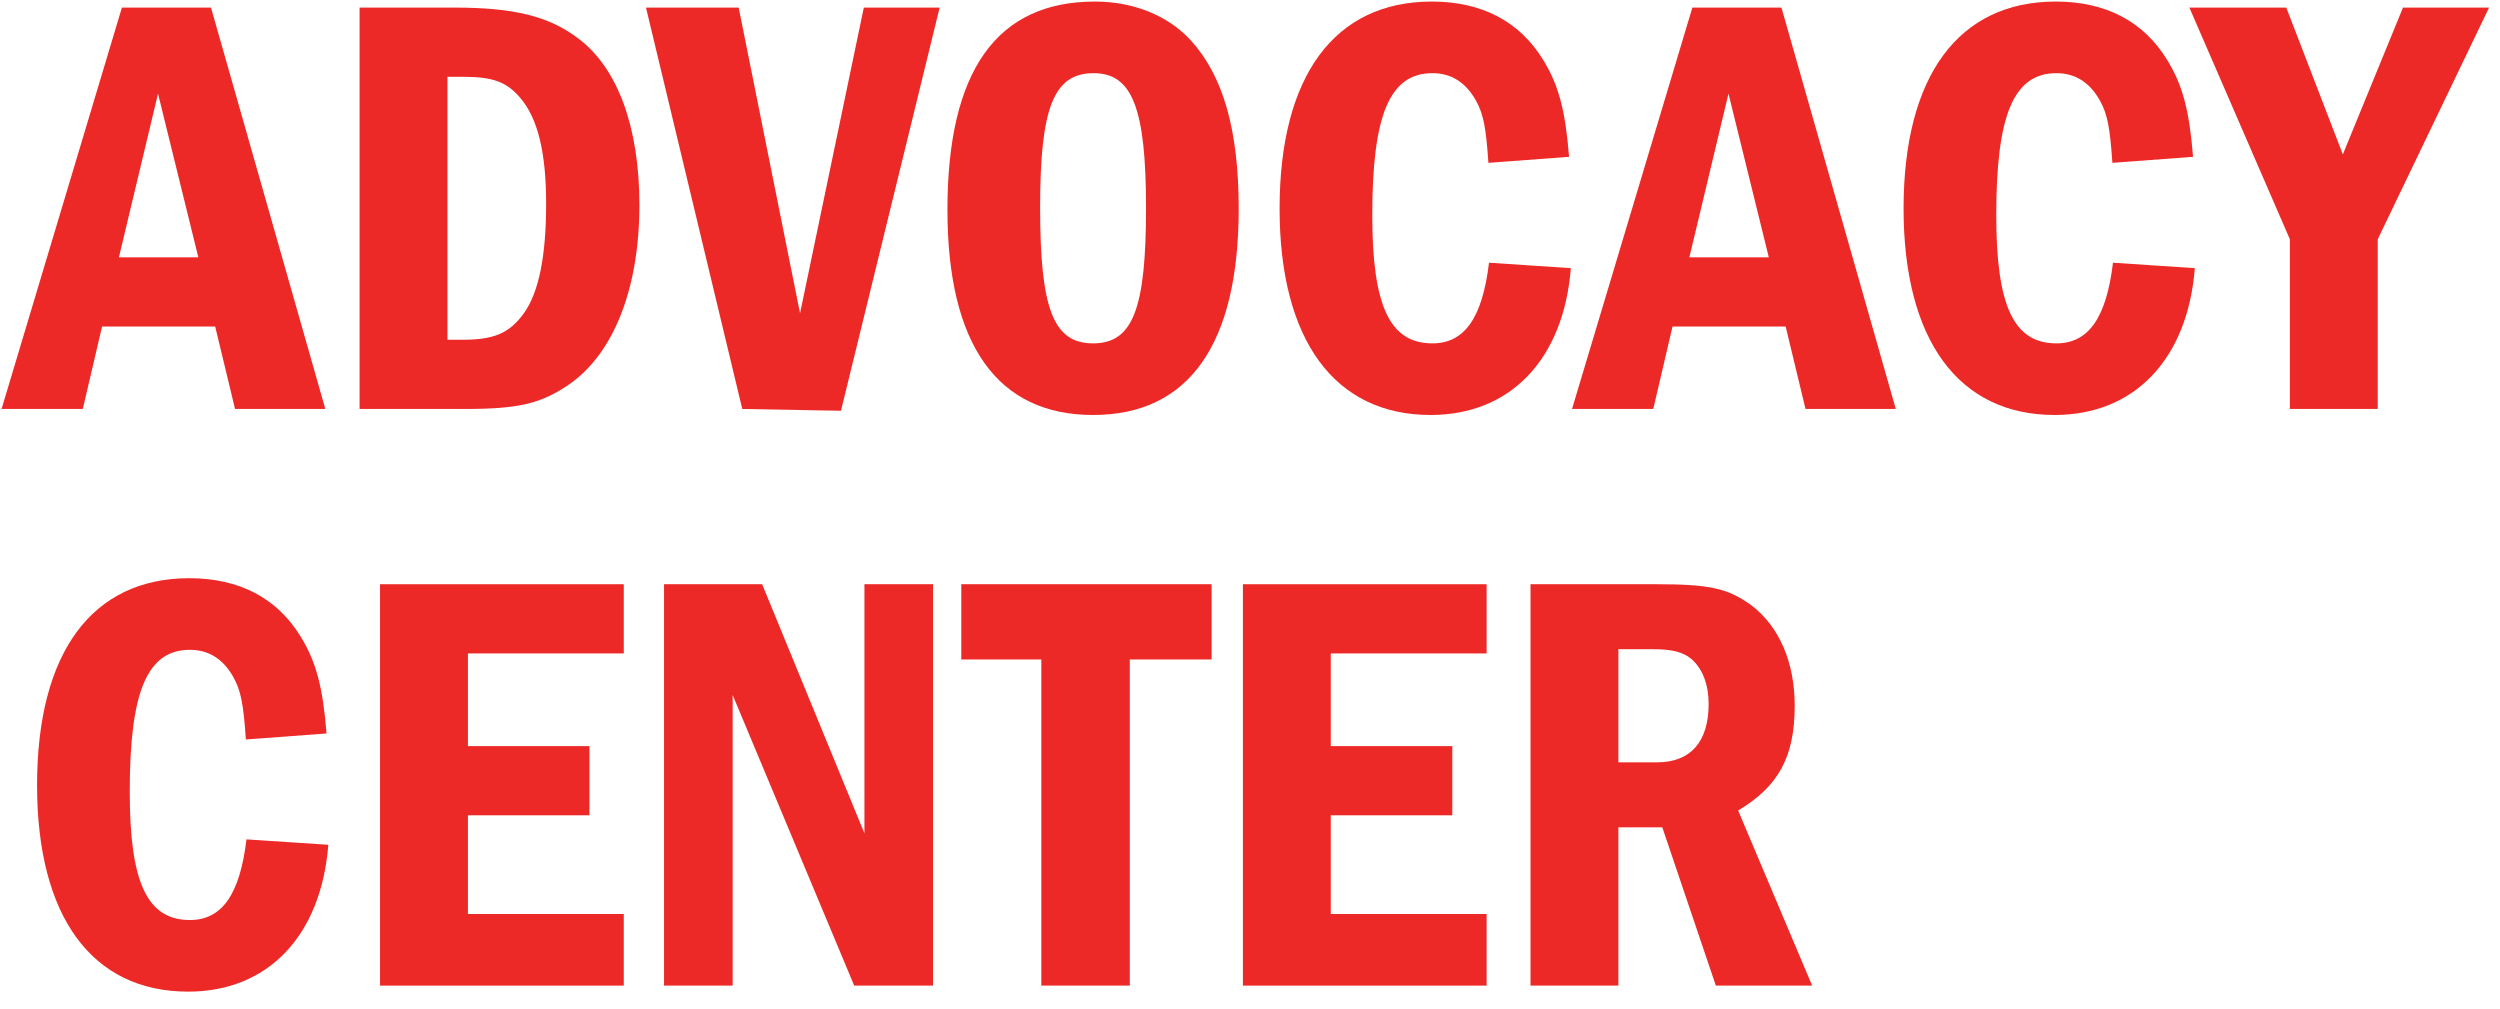 <?xml version="1.0" encoding="utf-8"?>
<!-- Generator: Adobe Illustrator 24.2.3, SVG Export Plug-In . SVG Version: 6.00 Build 0)  -->
<svg version="1.0" id="Layer_1" xmlns="http://www.w3.org/2000/svg" xmlns:xlink="http://www.w3.org/1999/xlink" x="0px" y="0px"
	 viewBox="0 0 1600 646" style="enable-background:new 0 0 1600 646;" xml:space="preserve">
<style type="text/css">
	.st0{fill:#EC2926;}
</style>
<g>
	<path class="st0" d="M135.027,4.855l73.174,256.882h-57.77L137.723,208.973H65.317l-12.324,52.764H1
		L78.025,4.855H135.027z M101.134,59.926L76.101,164.682h50.837L101.134,59.926z"/>
	<path class="st0" d="M290.597,4.855c38.128,0,60.466,5.39,79.336,19.642
		c25.42,18.87,39.284,56.999,39.284,106.68c0,53.536-16.559,95.515-45.446,115.157
		c-17.715,11.936-31.578,15.403-66.244,15.403h-67.396V4.855H290.597z M286.358,217.446h9.629
		c20.414,0,30.039-4.235,39.284-16.947c9.629-13.48,14.252-36.585,14.252-70.095
		c0-33.118-5.394-54.687-16.563-67.783c-8.857-10.397-17.715-13.476-36.973-13.476h-9.629
		V217.446z"/>
	<path class="st0" d="M472.746,4.855l39.284,195.645L552.853,4.855h48.525l-63.161,258.038
		l-63.161-1.156L413.436,4.855H472.746z"/>
	<path class="st0" d="M761.958,25.649c20.798,22.725,30.811,57.387,30.811,107.839
		c0,87.042-31.962,132.1-93.2,132.1s-93.204-45.058-93.204-131.328
		C606.366,45.291,637.948,1,700.725,1C725.374,1,747.327,9.861,761.958,25.649z M665.676,132.716
		c0,65.088,8.473,87.042,33.894,87.042c25.416,0,33.89-21.953,33.89-86.654
		c0-63.933-8.857-86.27-33.506-86.27C674.537,46.834,665.676,68.4,665.676,132.716z"/>
	<path class="st0" d="M1005.345,171.616c-4.615,58.154-38.508,93.972-89.733,93.972
		c-61.621,0-96.671-48.141-96.671-132.1C818.942,48.757,853.991,1,916.38,1
		c31.966,0,56.231,12.712,71.25,37.361c10.013,16.175,14.252,32.734,16.563,62.005
		l-51.608,3.851c-1.543-22.337-3.079-31.195-8.093-40.052
		c-6.542-11.556-15.787-17.331-27.724-17.331c-27.348,0-38.516,26.572-38.516,90.888
		c0,58.158,11.169,82.035,38.516,82.035c20.406,0,31.97-16.175,36.201-51.608L1005.345,171.616z"
		/>
	<path class="st0" d="M1140.128,4.855l73.17,256.882h-57.766l-12.708-52.764h-72.41l-12.324,52.764
		h-51.992L1083.122,4.855H1140.128z M1106.235,59.926l-25.04,104.756h50.841L1106.235,59.926z"/>
	<path class="st0" d="M1404.689,171.616c-4.615,58.154-38.508,93.972-89.733,93.972
		c-61.621,0-96.667-48.141-96.667-132.1C1218.289,48.757,1253.335,1,1315.724,1
		c31.966,0,56.231,12.712,71.25,37.361c10.013,16.175,14.252,32.734,16.563,62.005
		l-51.608,3.851c-1.543-22.337-3.079-31.195-8.094-40.052
		c-6.542-11.556-15.787-17.331-27.72-17.331c-27.352,0-38.516,26.572-38.516,90.888
		c0,58.158,11.165,82.035,38.516,82.035c20.402,0,31.966-16.175,36.197-51.608L1404.689,171.616z
		"/>
	<path class="st0" d="M1463.207,4.855l36.205,93.972l38.508-93.972H1593l-71.25,148.275v108.607
		h-56.231V153.13L1401.202,4.855H1463.207z"/>
</g>
<g>
	<path class="st0" d="M210.125,540.67c-4.619,58.158-38.512,93.972-89.733,93.972
		c-61.621,0-96.671-48.145-96.671-132.104c0-84.726,35.049-132.488,97.438-132.488
		c31.966,0,56.231,12.716,71.25,37.365c10.013,16.179,14.252,32.734,16.563,62.005
		l-51.608,3.847c-1.543-22.329-3.083-31.191-8.09-40.052
		c-6.546-11.549-15.791-17.331-27.728-17.331c-27.348,0-38.516,26.576-38.516,90.892
		c0,58.158,11.169,82.039,38.516,82.039c20.41,0,31.962-16.179,36.201-51.616L210.125,540.67z
		"/>
	<path class="st0" d="M399.208,373.905v44.298h-99.75v59.31h77.796v44.283h-77.796v63.165h99.75
		v45.834H243.231V373.905H399.208z"/>
	<path class="st0" d="M487.769,373.905l65.472,159.448V373.905h43.903v256.89h-50.449
		l-77.8-186.023v186.023h-43.903V373.905H487.769z"/>
	<path class="st0" d="M775.442,373.905v48.145h-52.376v208.745h-56.615V422.05h-51.224v-48.145
		H775.442z"/>
	<path class="st0" d="M951.433,373.905v44.298h-99.75v59.31h77.796v44.283h-77.796v63.165h99.75
		v45.834H795.457V373.905H951.433z"/>
	<path class="st0" d="M1060.025,373.905c34.661,0,45.834,2.695,60.846,13.476
		c17.722,13.484,27.735,36.213,27.735,64.324c0,32.734-10.405,51.608-36.197,67.012
		l47.37,112.078h-61.629l-34.27-101.289h-28.119v101.289h-56.231V373.905H1060.025z
		 M1035.76,487.902h24.649c21.569,0,33.118-13.092,33.118-37.357
		c0-12.316-3.847-22.721-11.165-28.879c-5.007-4.239-11.94-6.166-24.265-6.166h-22.337
		V487.902z"/>
</g>
</svg>

